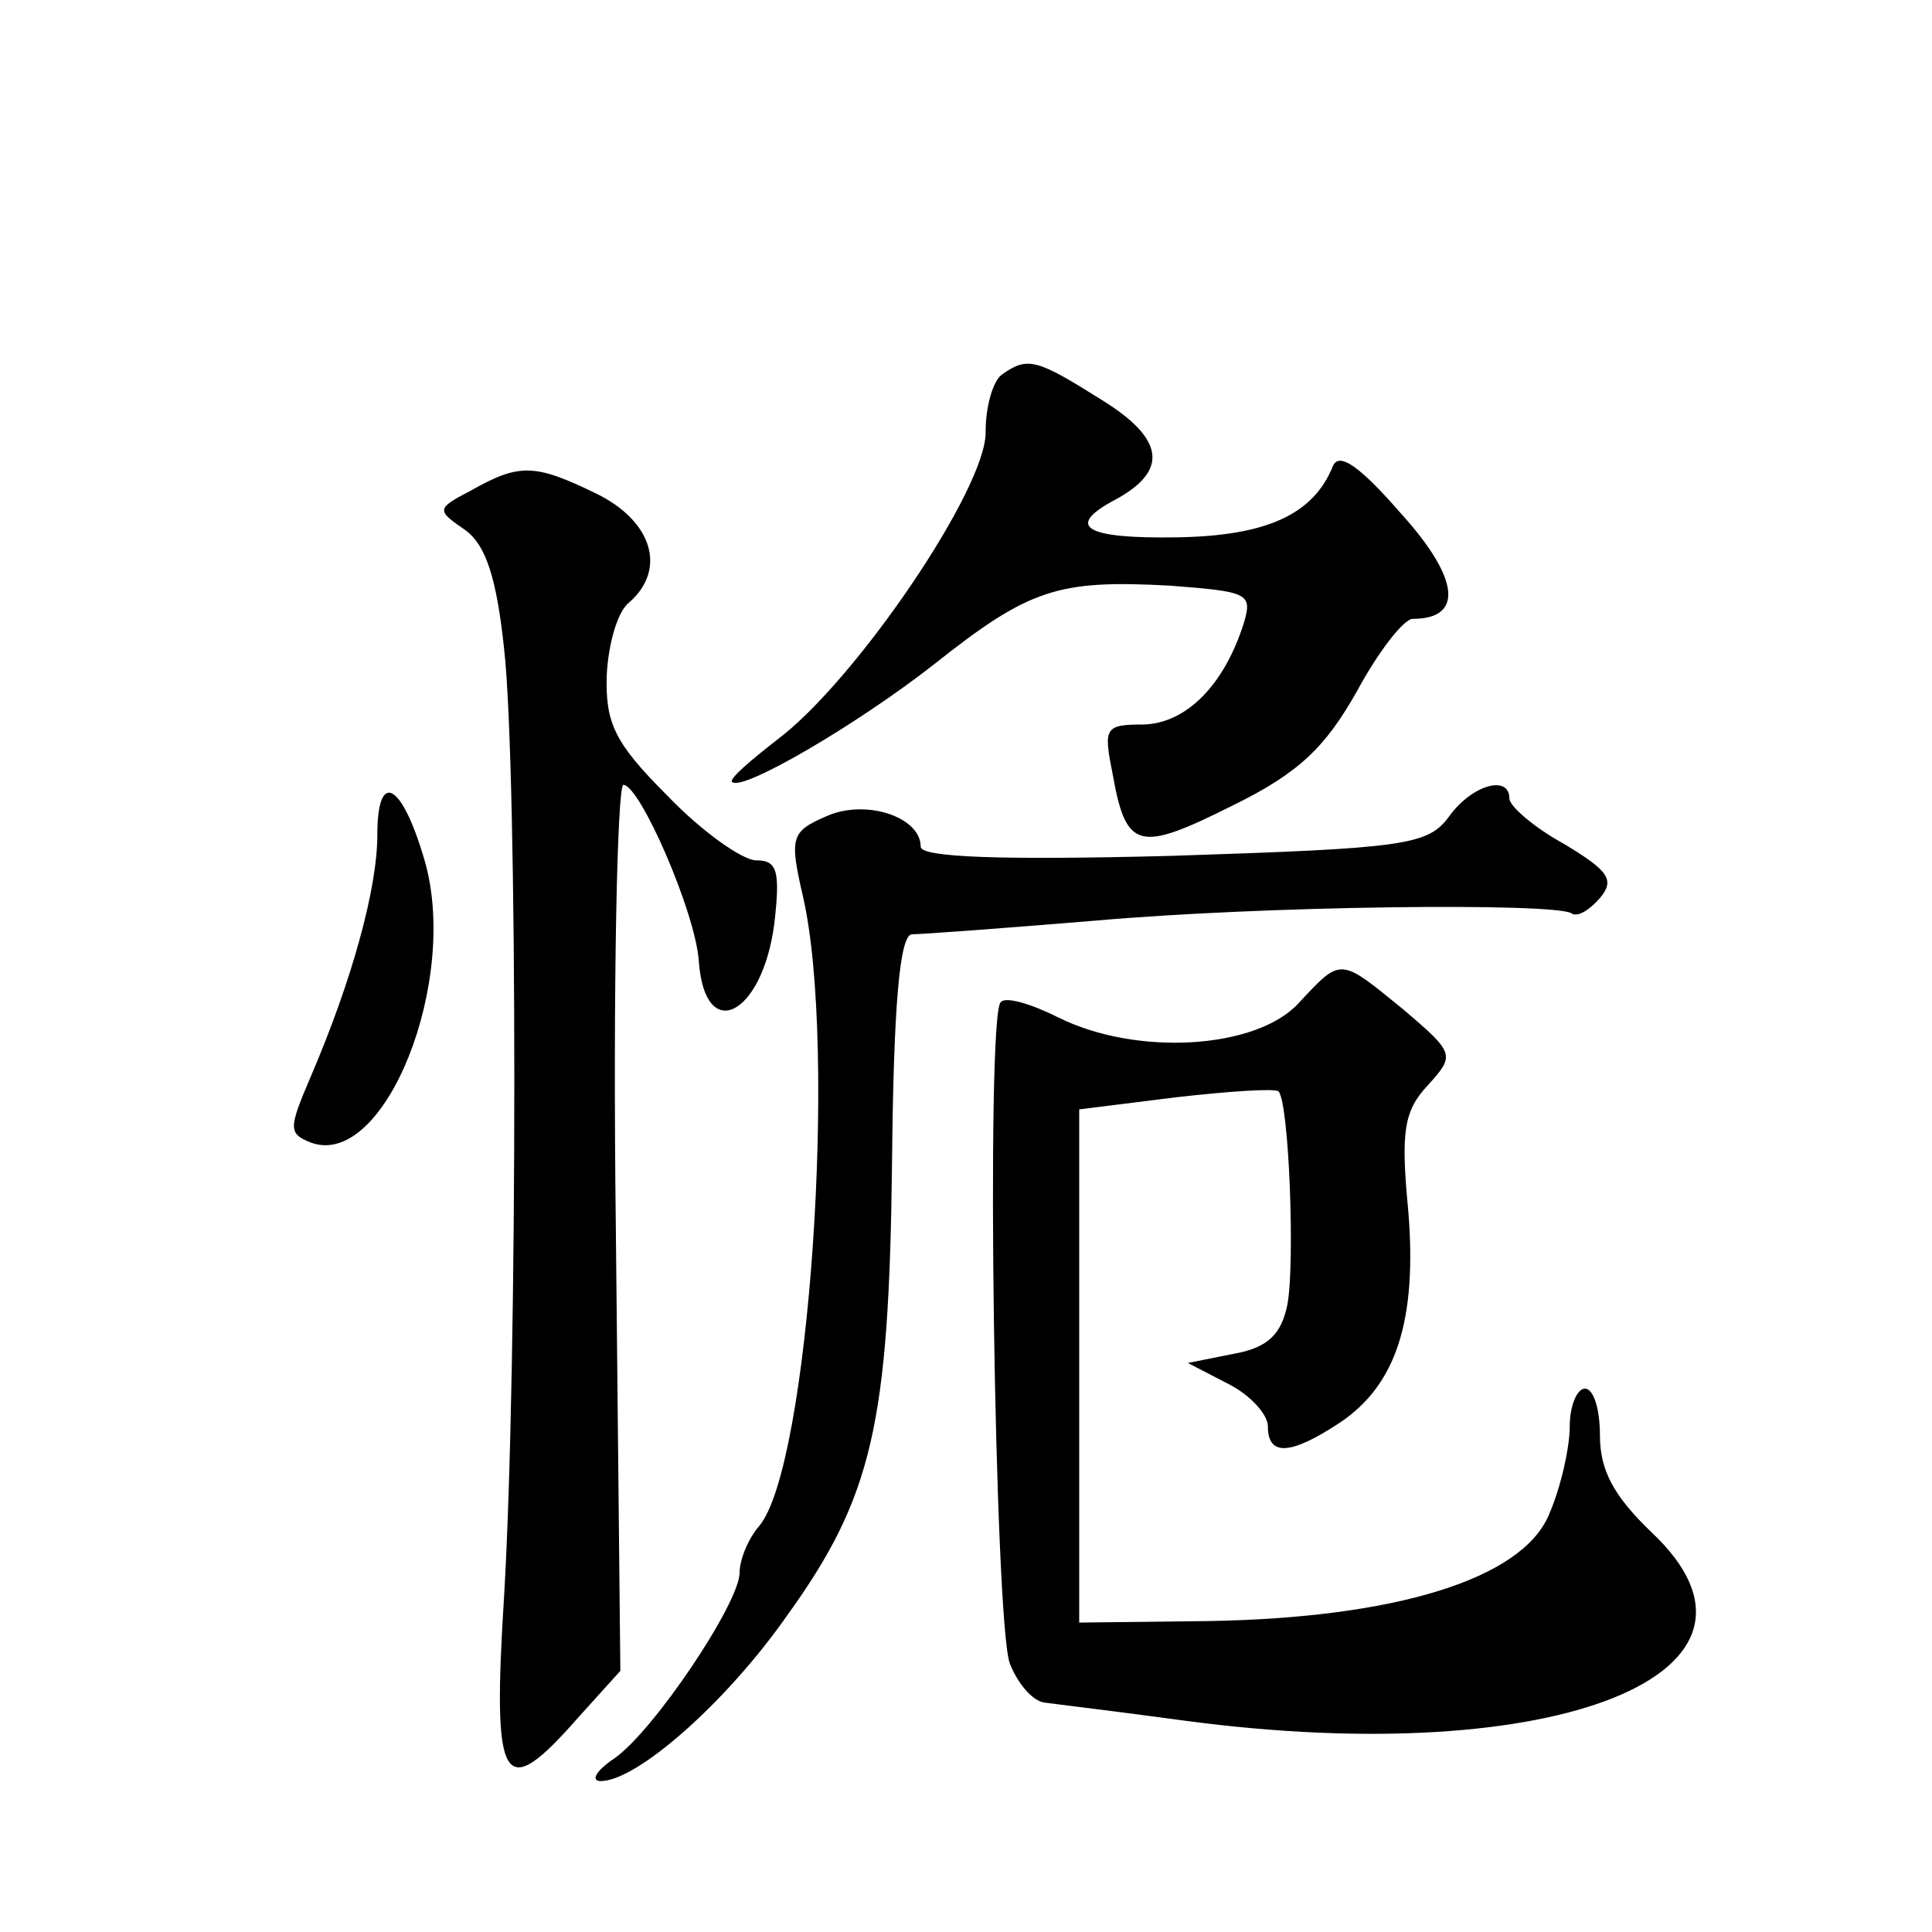 <?xml version="1.0" standalone="no"?>
<!DOCTYPE svg PUBLIC "-//W3C//DTD SVG 20010904//EN"
 "http://www.w3.org/TR/2001/REC-SVG-20010904/DTD/svg10.dtd">
<svg version="1.0" xmlns="http://www.w3.org/2000/svg"
 width="128pt" height="128pt" viewBox="0 0 128 128"
 preserveAspectRatio="xMidYMid meet">
<g transform="translate(0,128) scale(0.1,-0.1)"
fill="#0" stroke="none">
<path d="M664 1032 c-6 -4 -11 -21 -11 -38 1 -37 -86 -165 -138 -204 -18 -14 -32
-26 -30 -28 6 -7 83 38 134 78 63 50 82 56 156 52 52 -4 55 -5 49 -25 -13 -41 -38
-66 -66 -67 -26 0 -27 -2 -21 -32 9 -51 17 -53 79 -22 45 22 62 39 83 76 14 26
31 48 37 48 34 0 31 27 -8 70 -27 31 -41 41 -45 31 -13 -32 -44 -46 -103 -47 -61
-1 -75 7 -41 25 35 19 33 40 -9 66 -43 27 -49 29 -66 17z M312 955 c-23 -12 -23
-13 -4 -26 14 -10 21 -32 26 -79 9 -80 9 -475 0 -627 -8 -127 -1 -138 49 -81 l28
31 -3 294 c-2 161 1 293 5 293 11 0 48 -85 50 -117 4 -55 42 -36 50 25 4 35 2 42
-12 42 -9 0 -36 19 -59 43 -35 35 -41 48 -40 80 1 20 7 42 15 48 25 22 15 54 -22
72 -41 20 -51 20 -83 2z M250 727 c0 -36 -17 -97 -44 -160 -15 -35 -15 -38 0 -44
49 -18 99 108 75 188 -15 51 -31 59 -31 16z M960 739 c-14 -19 -29 -21 -183 -26
-114 -3 -167 -1 -167 6 0 20 -37 32 -63 20 -23 -10 -24 -14 -15 -53 23 -100 4 -378
-29 -417 -7 -8 -13 -22 -13 -31 0 -20 -57 -105 -83 -123 -12 -8 -16 -15 -9 -15
24 0 83 52 123 109 57 79 68 127 70 301 1 103 5 150 13 151 6 0 61 4 121 9 113
10 303 12 316 5 4 -3 12 2 19 10 10 12 6 18 -24 36 -20 11 -36 25 -36 30 0 16 -25
9 -40 -12z M860 615 c-28 -30 -107 -35 -159 -9 -18 9 -35 14 -38 10 -10 -9 -4 -411
6 -438 5 -13 15 -25 23 -26 7 -1 49 -6 93 -12 247 -33 408 32 309 125 -25 24 -34
41 -34 64 0 17 -4 31 -10 31 -5 0 -10 -11 -10 -25 0 -14 -6 -41 -14 -59 -18 -42
-101 -68 -226 -70 l-85 -1 0 170 0 170 64 8 c35 4 65 6 68 4 7 -7 11 -113 6 -141
-4 -20 -13 -29 -36 -33 l-30 -6 27 -14 c14 -7 26 -20 26 -28 0 -20 15 -19 47 2
38 25 52 68 46 141 -5 52 -3 66 13 83 18 20 18 21 -16 50 -43 35 -41 35 -70 4z"/>
</g>
</svg>
